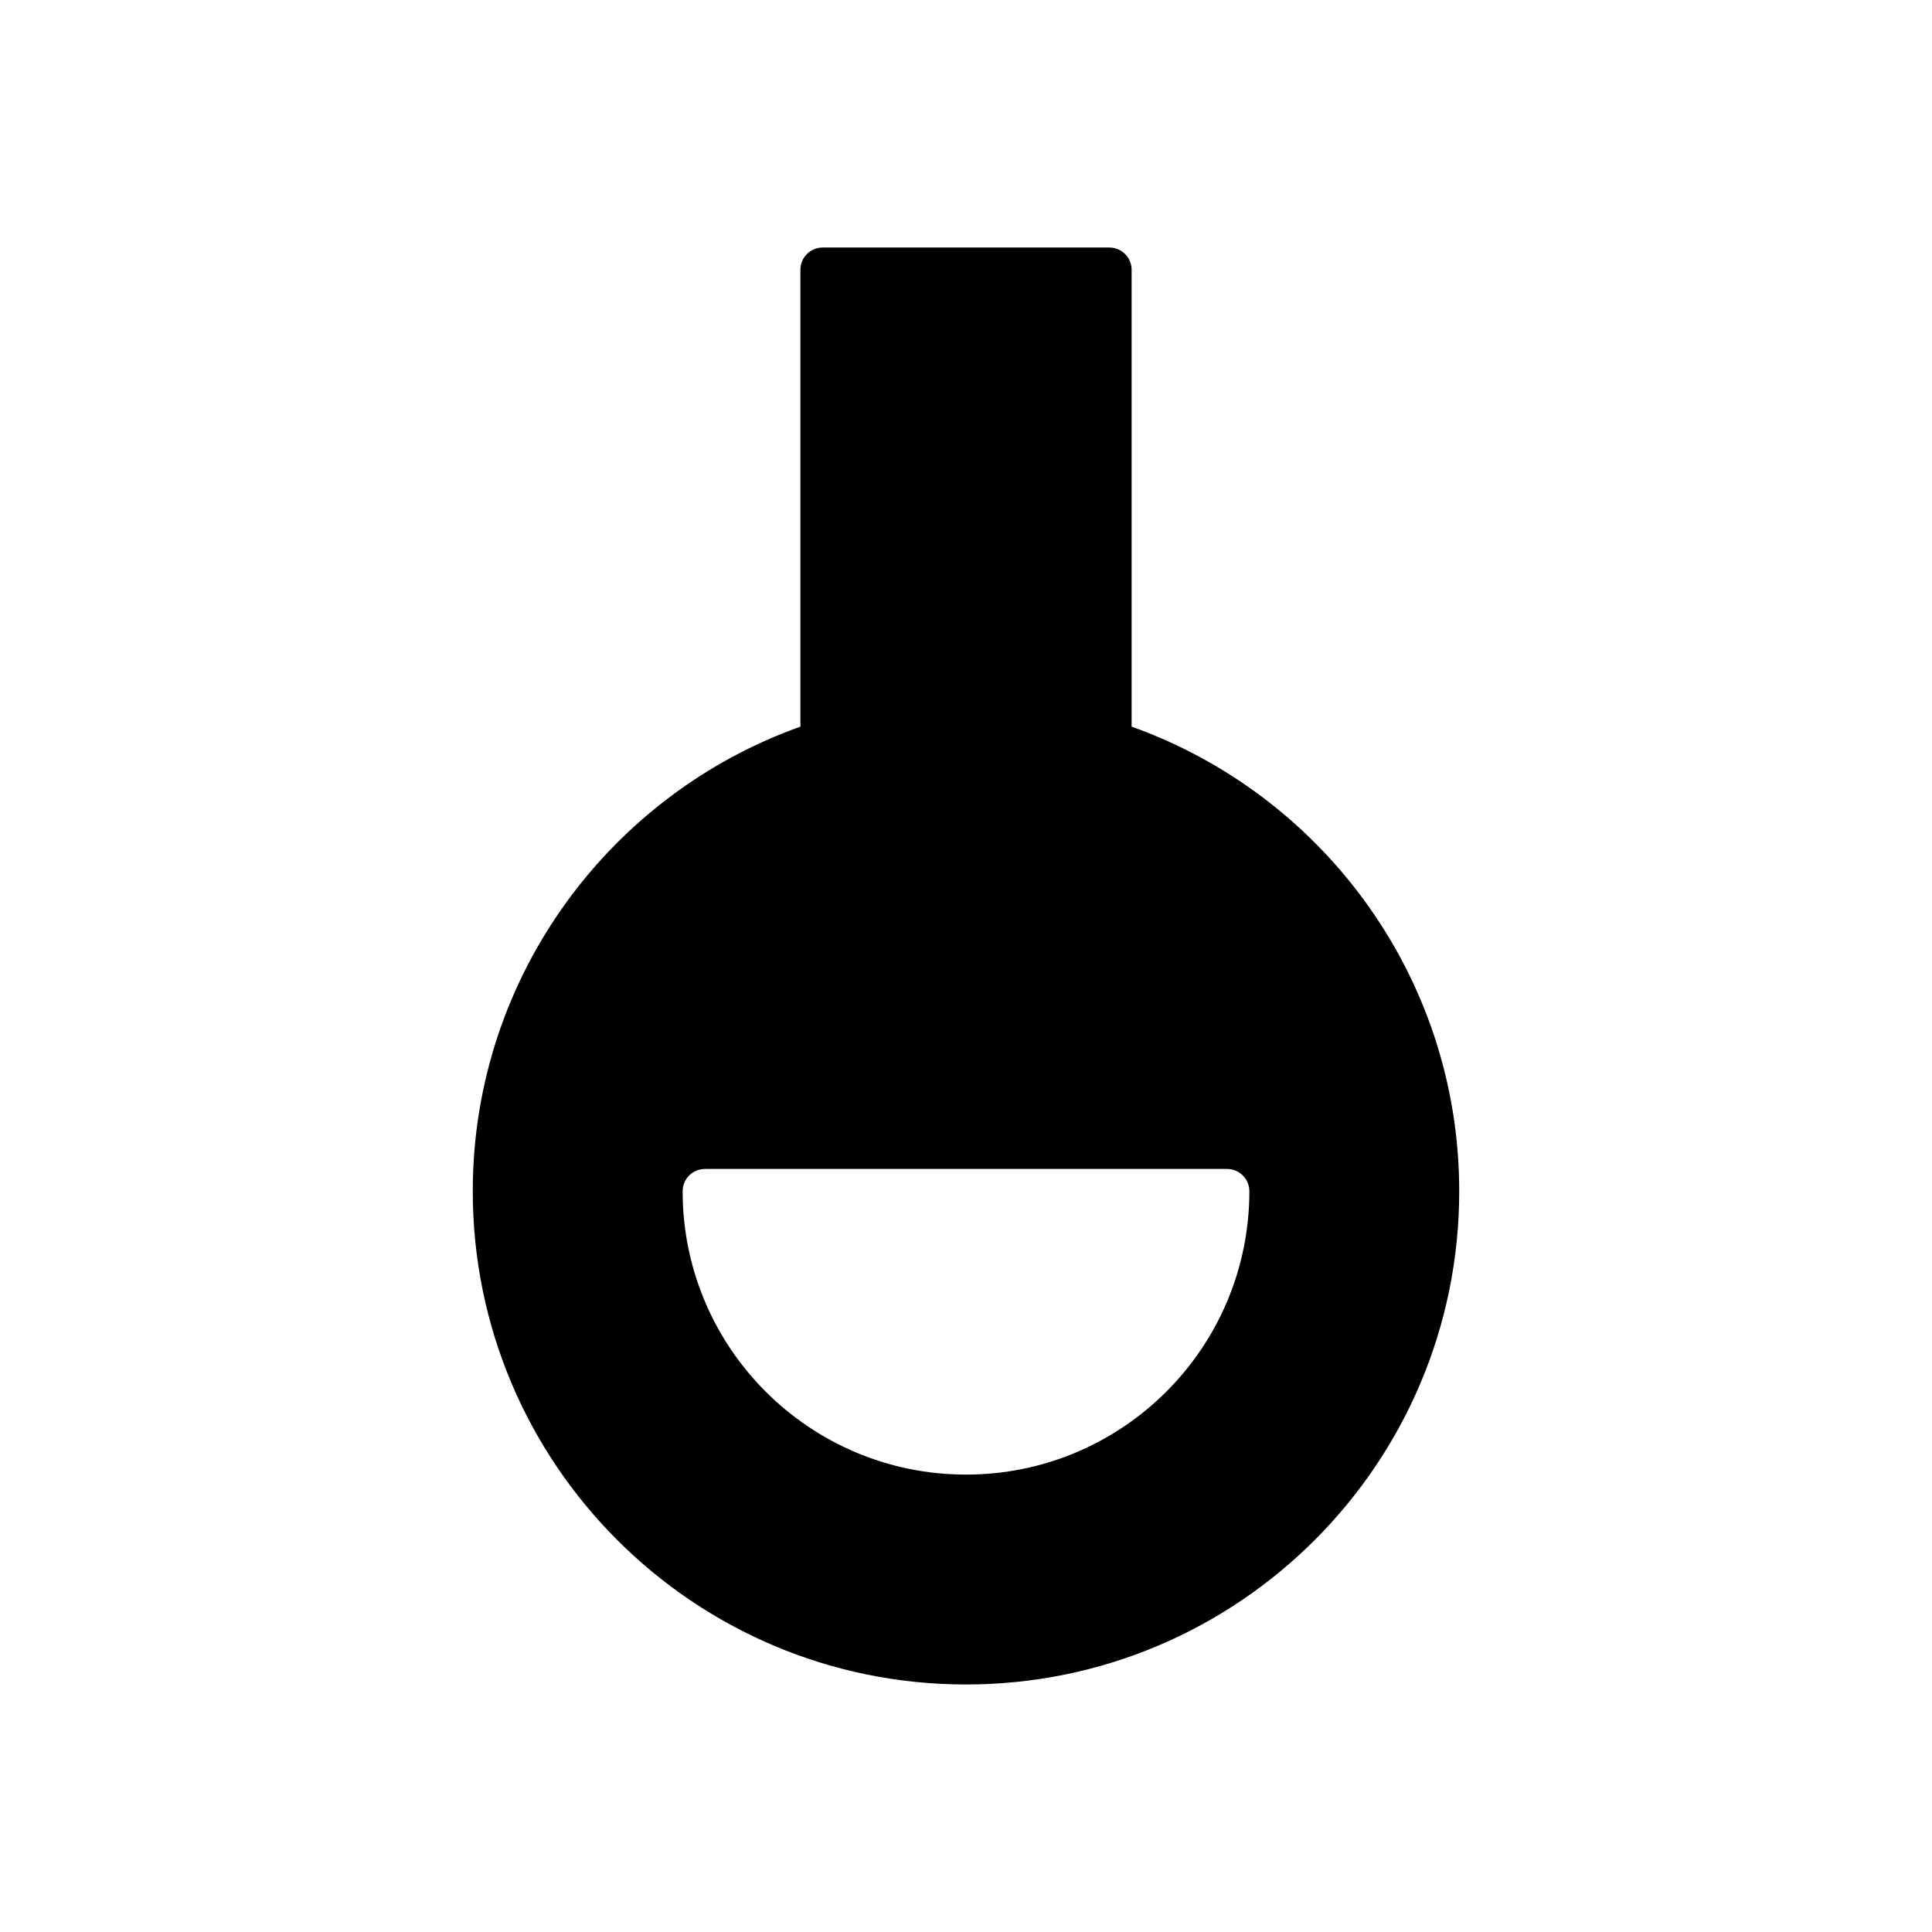 <?xml version="1.0" encoding="UTF-8"?>
<!-- Uploaded to: SVG Repo, www.svgrepo.com, Generator: SVG Repo Mixer Tools -->
<svg fill="#000000" width="800px" height="800px" version="1.1" viewBox="144 144 512 512" xmlns="http://www.w3.org/2000/svg">
 <path d="m443.89 336.57c24.945 8.895 46.398 25.152 61.73 46.152 15.777 21.609 25.09 48.215 25.09 76.969 0 36.094-14.633 68.773-38.285 92.43s-56.332 38.285-92.426 38.285-68.773-14.633-92.426-38.285c-23.656-23.656-38.285-56.332-38.285-92.43 0-28.754 9.312-55.359 25.094-76.969 15.336-21.004 36.785-37.258 61.73-46.152v-121.07c0-3.262 2.644-5.902 5.902-5.902h75.973c3.262 0 5.902 2.644 5.902 5.902v121.07zm31.203 123.12c0-3.262-2.644-5.902-5.902-5.902h-138.38c-3.262 0-5.902 2.644-5.902 5.902 0 20.734 8.406 39.508 21.996 53.098 13.59 13.59 32.363 21.996 53.098 21.996s39.508-8.406 53.098-21.996c13.59-13.59 21.996-32.363 21.996-53.098z"/>
</svg>